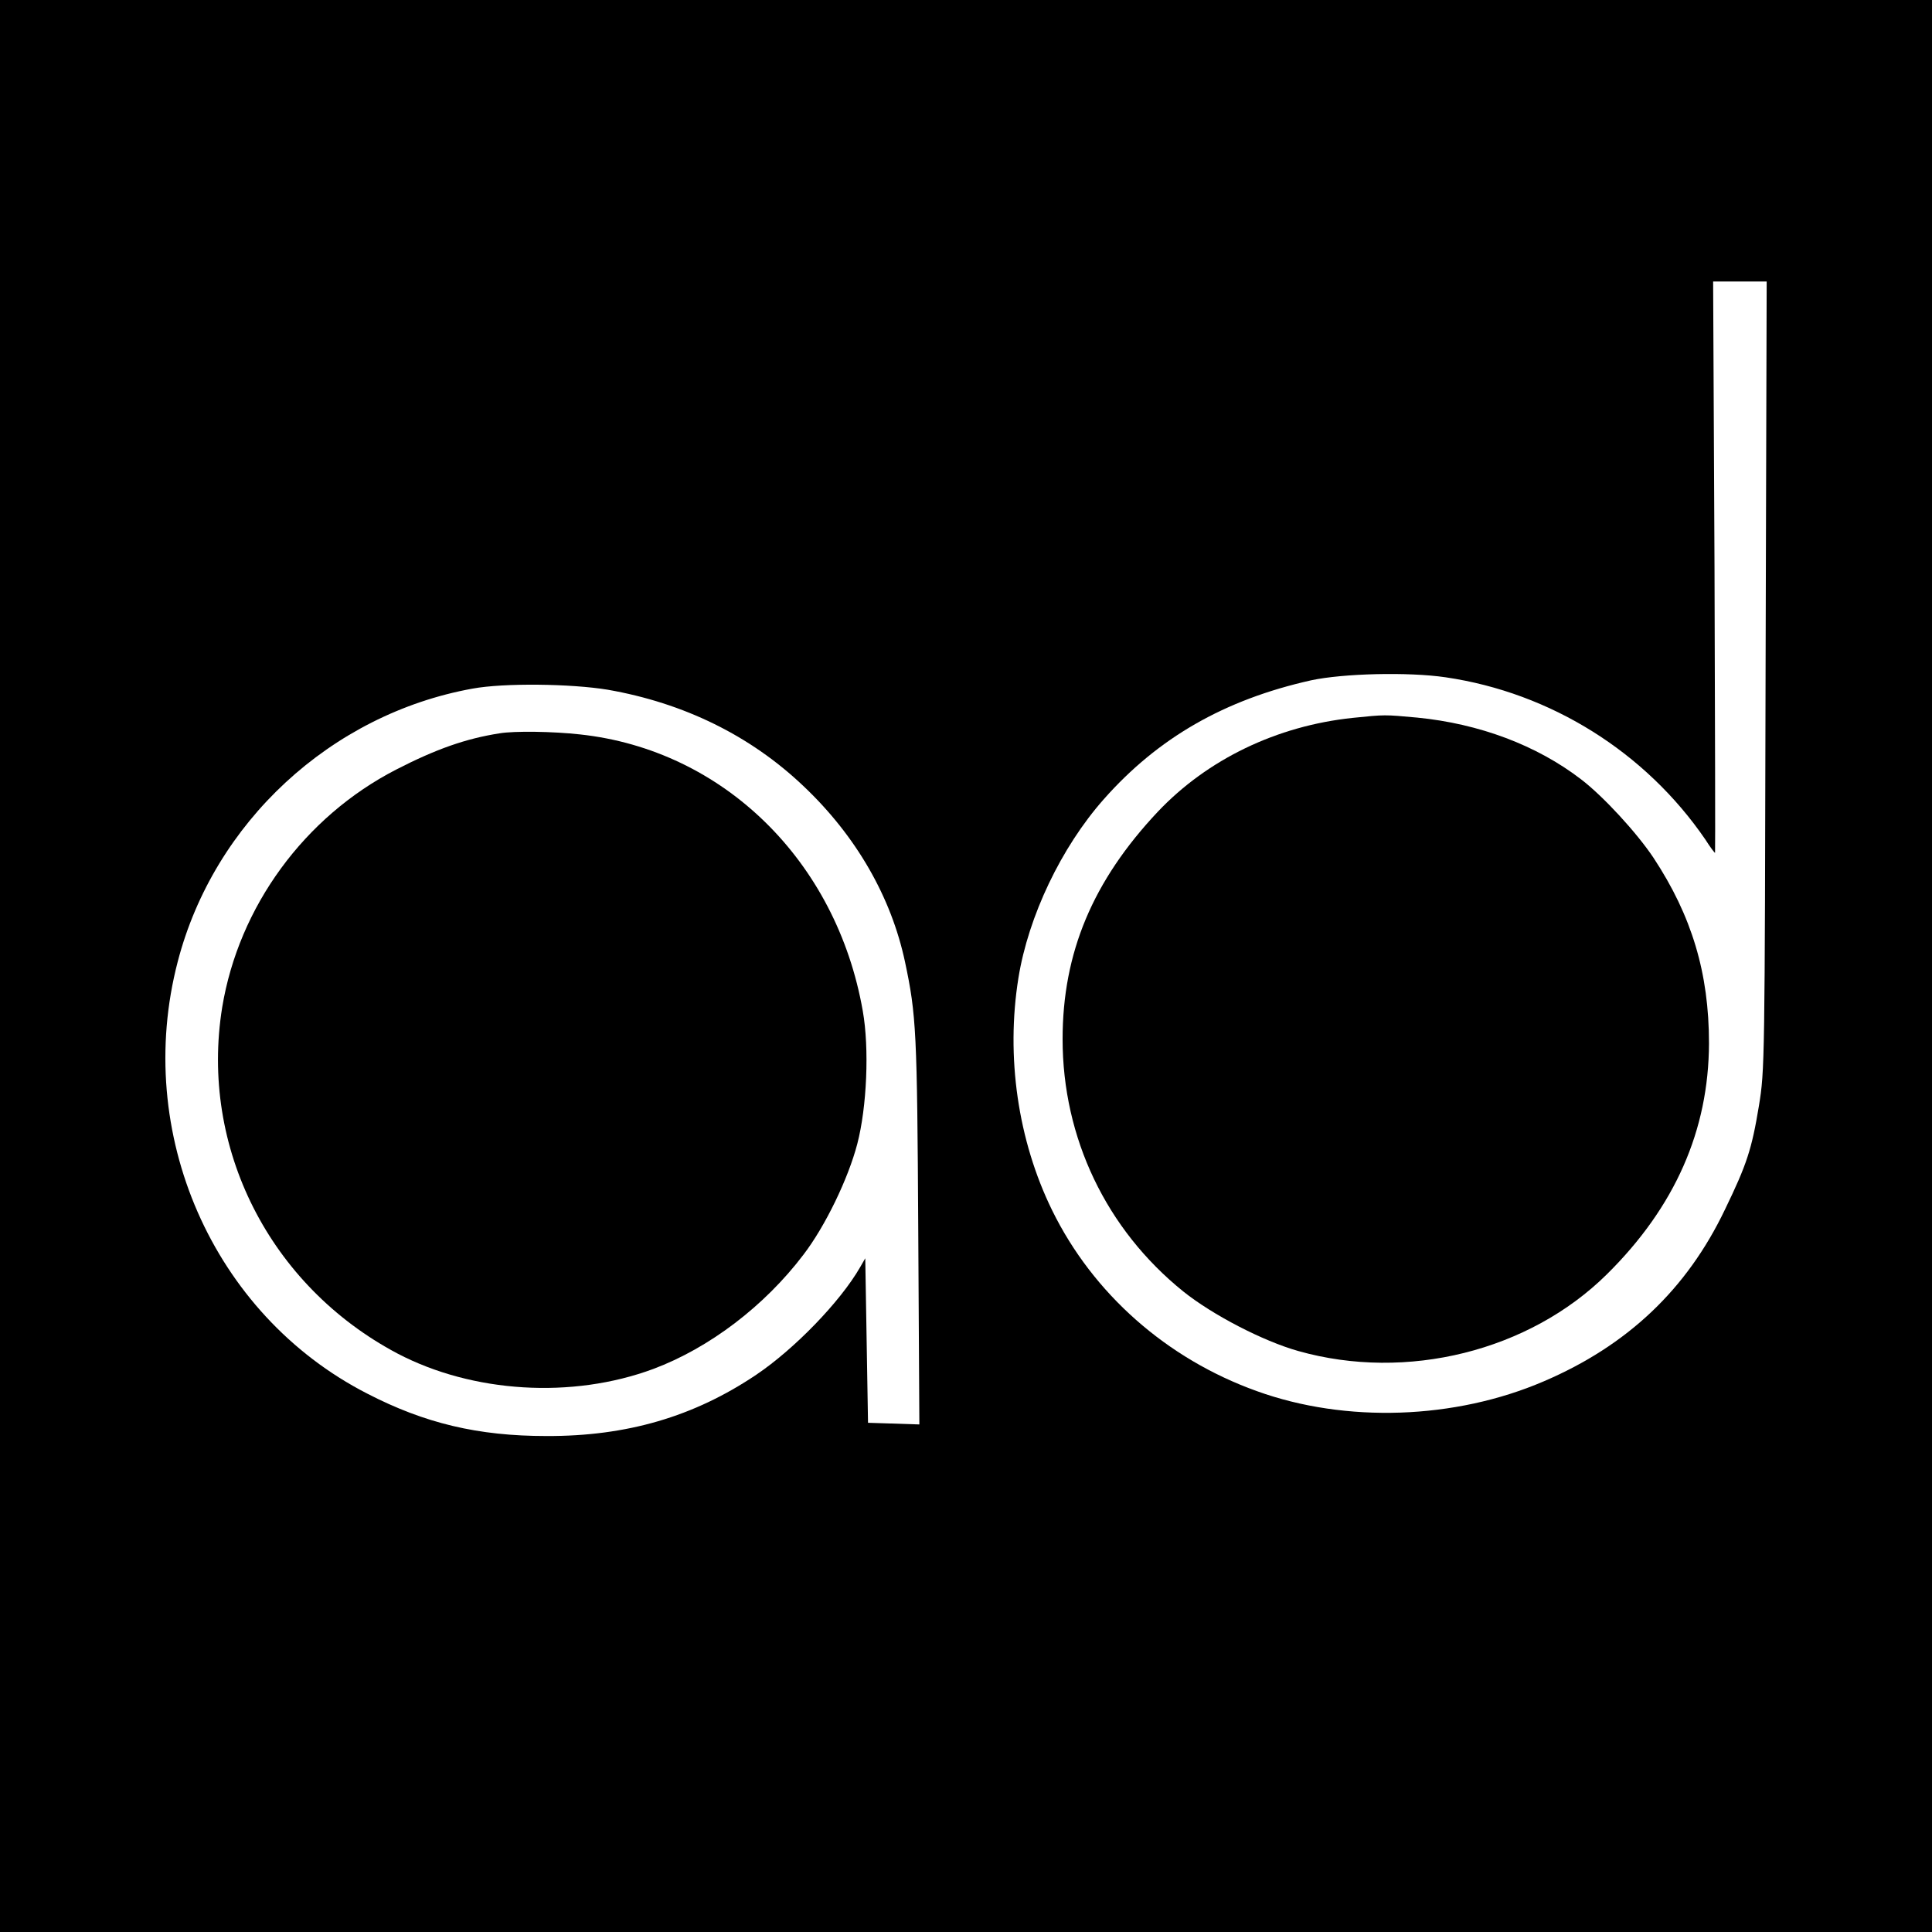 <?xml version="1.0" standalone="no"?>
<!DOCTYPE svg PUBLIC "-//W3C//DTD SVG 20010904//EN"
 "http://www.w3.org/TR/2001/REC-SVG-20010904/DTD/svg10.dtd">
<svg version="1.0" xmlns="http://www.w3.org/2000/svg"
 width="700pt" height="700pt" viewBox="0 0 700 700"
 preserveAspectRatio="xMidYMid meet">
<g transform="translate(0,700) scale(0.1,-0.1)"
fill="#000000" stroke="none">
<path d="M0 3500 l0 -3500 3500 0 3500 0 0 3500 0 3500 -3500 0 -3500 0 0
-3500z m6397 1053 c-3 -1406 -3 -1430 -24 -1559 -26 -158 -44 -213 -123 -376
-138 -289 -353 -493 -657 -623 -321 -138 -717 -152 -1040 -35 -326 117 -593
353 -741 655 -124 253 -168 556 -122 842 36 223 155 473 309 647 197 223 438
361 751 431 116 25 352 31 488 11 381 -56 724 -271 941 -588 17 -27 33 -48 35
-48 1 0 0 466 -2 1035 l-5 1035 97 0 97 0 -4 -1427z m-4195 -52 c275 -48 517
-166 710 -350 190 -180 317 -401 367 -636 41 -193 44 -253 48 -973 l4 -703
-93 3 -93 3 -5 298 -5 298 -19 -33 c-72 -125 -238 -296 -376 -389 -226 -152
-469 -223 -760 -222 -248 0 -441 46 -650 154 -560 287 -848 944 -686 1565 131
504 554 896 1068 989 114 21 356 18 490 -4z"/>
<path d="M4901 4399 c-275 -29 -526 -150 -706 -340 -236 -251 -345 -511 -345
-824 0 -358 158 -689 437 -914 106 -85 289 -180 417 -216 393 -111 837 0 1118
278 247 244 369 522 370 837 0 254 -62 461 -201 672 -60 90 -181 222 -262 284
-161 124 -370 202 -594 224 -121 11 -115 11 -234 -1z"/>
<path d="M1810 4343 c-122 -19 -230 -57 -374 -131 -333 -171 -571 -497 -631
-862 -82 -508 172 -1009 635 -1254 273 -143 633 -165 927 -56 203 76 403 228
544 414 79 103 162 275 195 401 35 134 44 347 20 482 -95 544 -506 946 -1024
1002 -98 11 -239 13 -292 4z"/>
</g>
</svg>
